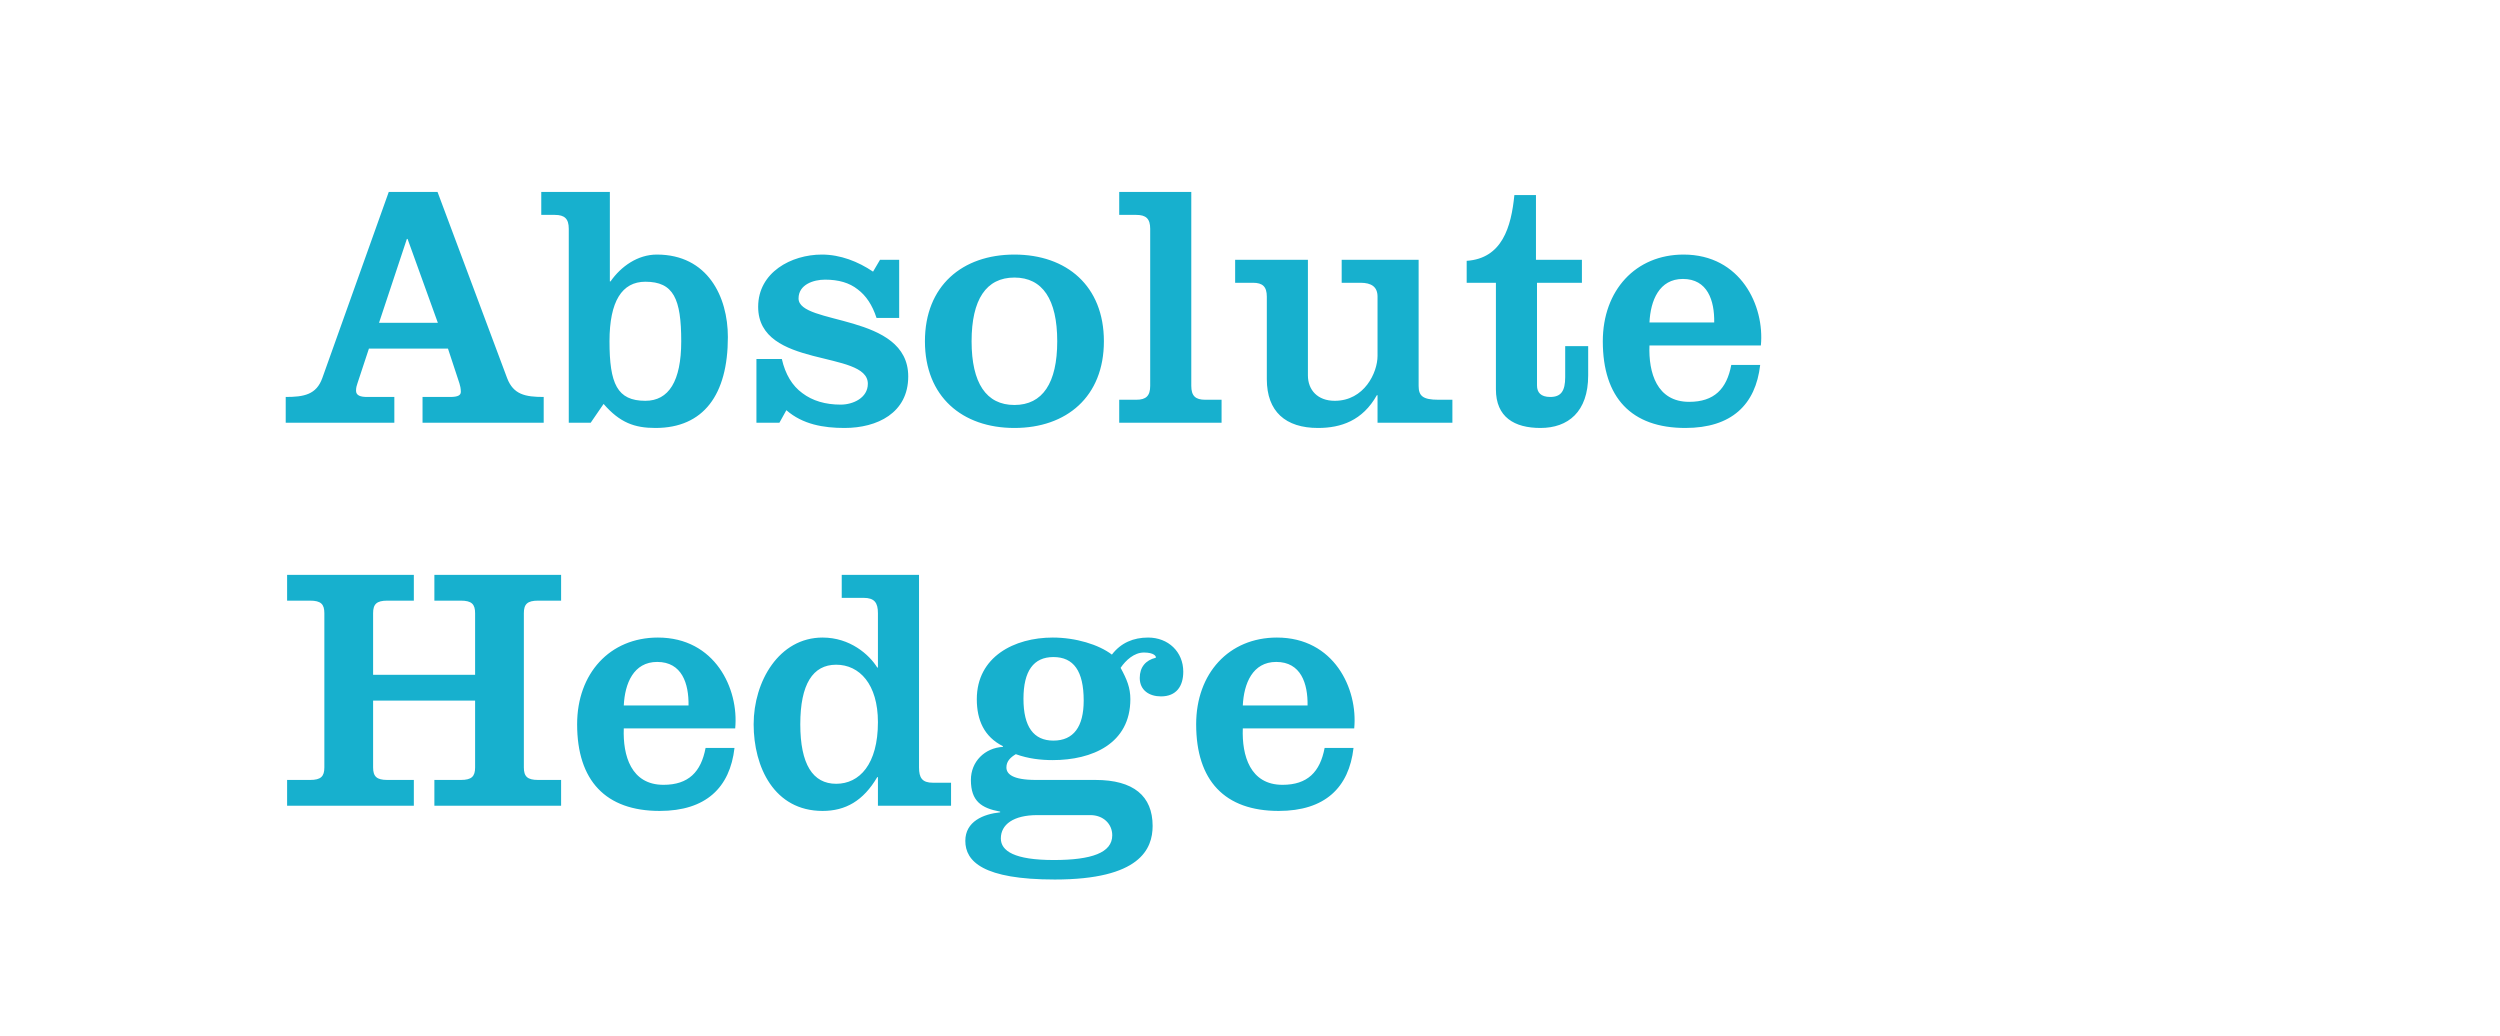 <?xml version="1.0" encoding="UTF-8"?>
<svg width="140px" height="58px" viewBox="0 0 140 58" version="1.1" xmlns="http://www.w3.org/2000/svg" xmlns:xlink="http://www.w3.org/1999/xlink">
    <!-- Generator: Sketch 44.1 (41455) - http://www.bohemiancoding.com/sketch -->
    <title>logo-ah</title>
    <desc>Created with Sketch.</desc>
    <defs></defs>
    <g id="Page-1" stroke="none" stroke-width="1" fill="none" fill-rule="evenodd">
        <g id="logo-ah" fill="#17B0CE">
            <path d="M22.083,23.673 L16,23.673 L16,22.23 C17.033,22.23 17.716,22.094 18.047,21.178 L21.771,10.747 L24.501,10.747 L28.4,21.178 C28.751,22.094 29.414,22.23 30.447,22.23 L30.447,23.673 L23.662,23.673 L23.662,22.23 L25.203,22.23 C25.651,22.23 25.807,22.133 25.807,21.938 C25.807,21.763 25.768,21.587 25.729,21.47 L25.086,19.52 L20.66,19.52 L20.016,21.47 C19.977,21.587 19.938,21.704 19.938,21.88 C19.938,22.152 20.192,22.23 20.562,22.23 L22.083,22.23 L22.083,23.673 Z M21.225,18.078 L24.52,18.078 L22.824,13.379 L22.785,13.379 L21.225,18.078 Z M38.149,19.111 C38.149,16.732 37.72,15.777 36.14,15.777 C34.834,15.777 34.132,16.869 34.132,19.111 C34.132,21.49 34.561,22.445 36.14,22.445 C37.447,22.445 38.149,21.353 38.149,19.111 Z M34.152,10.747 L34.152,15.757 L34.191,15.757 C34.776,14.919 35.711,14.256 36.784,14.256 C39.63,14.256 40.761,16.615 40.761,18.877 C40.761,22.113 39.396,23.966 36.706,23.966 C35.536,23.966 34.717,23.673 33.801,22.62 L33.079,23.673 L31.851,23.673 L31.851,12.813 C31.851,12.248 31.617,12.034 31.071,12.034 L30.311,12.034 L30.311,10.747 L34.152,10.747 Z M42.36,20.105 L42.36,23.673 L43.647,23.673 L44.037,22.971 C44.953,23.771 46.123,23.966 47.293,23.966 C49.125,23.966 50.861,23.127 50.861,21.08 C50.861,17.512 44.719,18.234 44.719,16.713 C44.719,15.933 45.557,15.66 46.201,15.66 C46.961,15.66 47.566,15.835 48.033,16.206 C48.501,16.557 48.852,17.083 49.086,17.805 L50.354,17.805 L50.354,14.549 L49.281,14.549 L48.891,15.212 C48.053,14.646 47.059,14.256 46.025,14.256 C44.31,14.256 42.457,15.251 42.457,17.181 C42.457,20.671 48.599,19.579 48.599,21.49 C48.599,22.289 47.761,22.659 47.078,22.659 C46.22,22.659 45.499,22.445 44.933,22.016 C44.368,21.607 43.978,20.963 43.783,20.105 L42.36,20.105 Z M54.409,19.111 C54.409,21.451 55.228,22.679 56.807,22.679 C58.386,22.679 59.205,21.451 59.205,19.111 C59.205,16.771 58.386,15.543 56.807,15.543 C55.228,15.543 54.409,16.771 54.409,19.111 Z M51.796,19.111 C51.796,16.011 53.883,14.256 56.807,14.256 C59.732,14.256 61.818,16.011 61.818,19.111 C61.818,22.211 59.732,23.966 56.807,23.966 C53.883,23.966 51.796,22.211 51.796,19.111 Z M68.408,23.673 L68.408,22.386 L67.491,22.386 C66.946,22.386 66.712,22.172 66.712,21.607 L66.712,10.747 L62.676,10.747 L62.676,12.034 L63.631,12.034 C64.177,12.034 64.411,12.248 64.411,12.813 L64.411,21.607 C64.411,22.172 64.177,22.386 63.631,22.386 L62.676,22.386 L62.676,23.673 L68.408,23.673 Z M81.334,23.673 L81.334,22.386 L80.554,22.386 C79.677,22.386 79.443,22.172 79.443,21.607 L79.443,14.549 L75.134,14.549 L75.134,15.835 L76.187,15.835 C76.811,15.835 77.142,16.069 77.142,16.615 L77.142,19.93 C77.142,20.866 76.402,22.445 74.744,22.445 C73.789,22.445 73.243,21.841 73.243,21.022 L73.243,14.549 L69.168,14.549 L69.168,15.835 L70.163,15.835 C70.708,15.835 70.942,16.05 70.942,16.615 L70.942,21.236 C70.942,23.049 71.995,23.966 73.808,23.966 C75.095,23.966 76.304,23.556 77.103,22.133 L77.142,22.133 L77.142,23.673 L81.334,23.673 Z M83.771,15.835 L83.771,21.802 C83.771,23.361 84.805,23.966 86.267,23.966 C87.807,23.966 88.938,23.069 88.938,21.022 L88.938,19.384 L87.651,19.384 L87.651,21.119 C87.651,21.899 87.417,22.23 86.813,22.23 C86.286,22.23 86.072,21.977 86.072,21.587 L86.072,15.835 L88.587,15.835 L88.587,14.549 L86.014,14.549 L86.014,10.922 L84.805,10.922 C84.629,12.716 84.122,14.471 82.134,14.607 L82.134,15.835 L83.771,15.835 Z M98.609,19.345 L92.37,19.345 C92.311,20.866 92.779,22.503 94.592,22.503 C95.996,22.503 96.698,21.782 96.951,20.437 L98.57,20.437 C98.316,22.659 96.971,23.966 94.378,23.966 C91.356,23.966 89.757,22.269 89.757,19.111 C89.757,16.264 91.59,14.256 94.28,14.256 C97.478,14.256 98.823,17.122 98.609,19.345 Z M92.37,18.058 L95.996,18.058 C96.015,16.83 95.626,15.621 94.241,15.621 C92.915,15.621 92.428,16.83 92.37,18.058 Z M23.175,45.12 L23.175,43.677 L21.693,43.677 C21.089,43.677 20.894,43.482 20.894,42.975 L20.894,39.232 L26.606,39.232 L26.606,42.975 C26.606,43.482 26.411,43.677 25.807,43.677 L24.325,43.677 L24.325,45.12 L31.422,45.12 L31.422,43.677 L30.135,43.677 C29.531,43.677 29.336,43.482 29.336,42.975 L29.336,34.338 C29.336,33.831 29.531,33.636 30.135,33.636 L31.422,33.636 L31.422,32.193 L24.325,32.193 L24.325,33.636 L25.807,33.636 C26.411,33.636 26.606,33.831 26.606,34.338 L26.606,37.789 L20.894,37.789 L20.894,34.338 C20.894,33.831 21.089,33.636 21.693,33.636 L23.175,33.636 L23.175,32.193 L16.078,32.193 L16.078,33.636 L17.365,33.636 C17.969,33.636 18.164,33.831 18.164,34.338 L18.164,42.975 C18.164,43.482 17.969,43.677 17.365,43.677 L16.078,43.677 L16.078,45.12 L23.175,45.12 Z M41.171,40.792 L34.932,40.792 C34.873,42.312 35.341,43.95 37.154,43.95 C38.558,43.95 39.26,43.229 39.513,41.883 L41.132,41.883 C40.878,44.106 39.533,45.412 36.94,45.412 C33.918,45.412 32.319,43.716 32.319,40.558 C32.319,37.711 34.152,35.703 36.842,35.703 C40.04,35.703 41.385,38.569 41.171,40.792 Z M34.932,39.505 L38.558,39.505 C38.577,38.276 38.188,37.068 36.803,37.068 C35.477,37.068 34.99,38.276 34.932,39.505 Z M49.164,45.12 L49.164,43.521 L49.125,43.521 C48.345,44.847 47.351,45.412 46.064,45.412 C43.354,45.412 42.204,42.956 42.204,40.558 C42.204,38.159 43.627,35.703 46.064,35.703 C47.605,35.703 48.677,36.658 49.125,37.38 L49.164,37.38 L49.164,34.338 C49.164,33.753 48.969,33.48 48.365,33.48 L47.137,33.48 L47.137,32.193 L51.465,32.193 L51.465,42.975 C51.465,43.56 51.64,43.833 52.245,43.833 L53.259,43.833 L53.259,45.12 L49.164,45.12 Z M44.816,40.558 C44.816,42.8 45.518,43.892 46.825,43.892 C48.131,43.892 49.164,42.8 49.164,40.441 C49.164,38.315 48.131,37.224 46.825,37.224 C45.518,37.224 44.816,38.315 44.816,40.558 Z M61.057,45.646 L58.094,45.646 C56.749,45.646 56.047,46.173 56.047,46.953 C56.047,47.654 56.807,48.161 59.01,48.161 C61.135,48.161 62.286,47.752 62.286,46.777 C62.286,46.134 61.779,45.646 61.057,45.646 Z M57.314,39.134 C57.314,40.694 57.879,41.474 58.991,41.474 C60.122,41.474 60.687,40.694 60.687,39.232 C60.687,37.575 60.122,36.795 58.991,36.795 C57.879,36.795 57.314,37.575 57.314,39.134 Z M58.016,43.677 L61.35,43.677 C63.475,43.677 64.547,44.574 64.547,46.251 C64.547,47.537 63.845,49.253 59.069,49.253 C55.052,49.253 54.058,48.239 54.058,47.089 C54.058,45.997 55.072,45.588 56.008,45.49 L56.008,45.451 C54.955,45.256 54.37,44.866 54.37,43.677 C54.37,42.644 55.15,41.883 56.164,41.825 L56.164,41.786 C55.111,41.259 54.701,40.324 54.701,39.154 C54.701,36.775 56.807,35.703 58.952,35.703 C60.239,35.703 61.525,36.093 62.266,36.658 C62.773,35.995 63.475,35.703 64.294,35.703 C65.425,35.703 66.263,36.502 66.263,37.614 C66.263,38.432 65.873,38.998 65.015,38.998 C64.372,38.998 63.826,38.666 63.826,37.965 C63.826,37.36 64.157,36.97 64.723,36.834 C64.762,36.756 64.625,36.541 64.06,36.541 C63.514,36.541 63.046,36.97 62.754,37.399 C63.105,38.042 63.3,38.51 63.3,39.154 C63.3,41.649 61.155,42.566 58.952,42.566 C58.289,42.566 57.587,42.488 56.885,42.234 C56.593,42.41 56.359,42.624 56.359,42.975 C56.359,43.326 56.671,43.677 58.016,43.677 Z M75.836,40.792 L69.597,40.792 C69.539,42.312 70.007,43.95 71.82,43.95 C73.224,43.95 73.925,43.229 74.179,41.883 L75.797,41.883 C75.544,44.106 74.198,45.412 71.605,45.412 C68.583,45.412 66.985,43.716 66.985,40.558 C66.985,37.711 68.817,35.703 71.508,35.703 C74.705,35.703 76.051,38.569 75.836,40.792 Z M69.597,39.505 L73.224,39.505 C73.243,38.276 72.853,37.068 71.469,37.068 C70.143,37.068 69.656,38.276 69.597,39.505 Z" id="Absolute-Hedge"></path>
        </g>
    </g>
</svg>